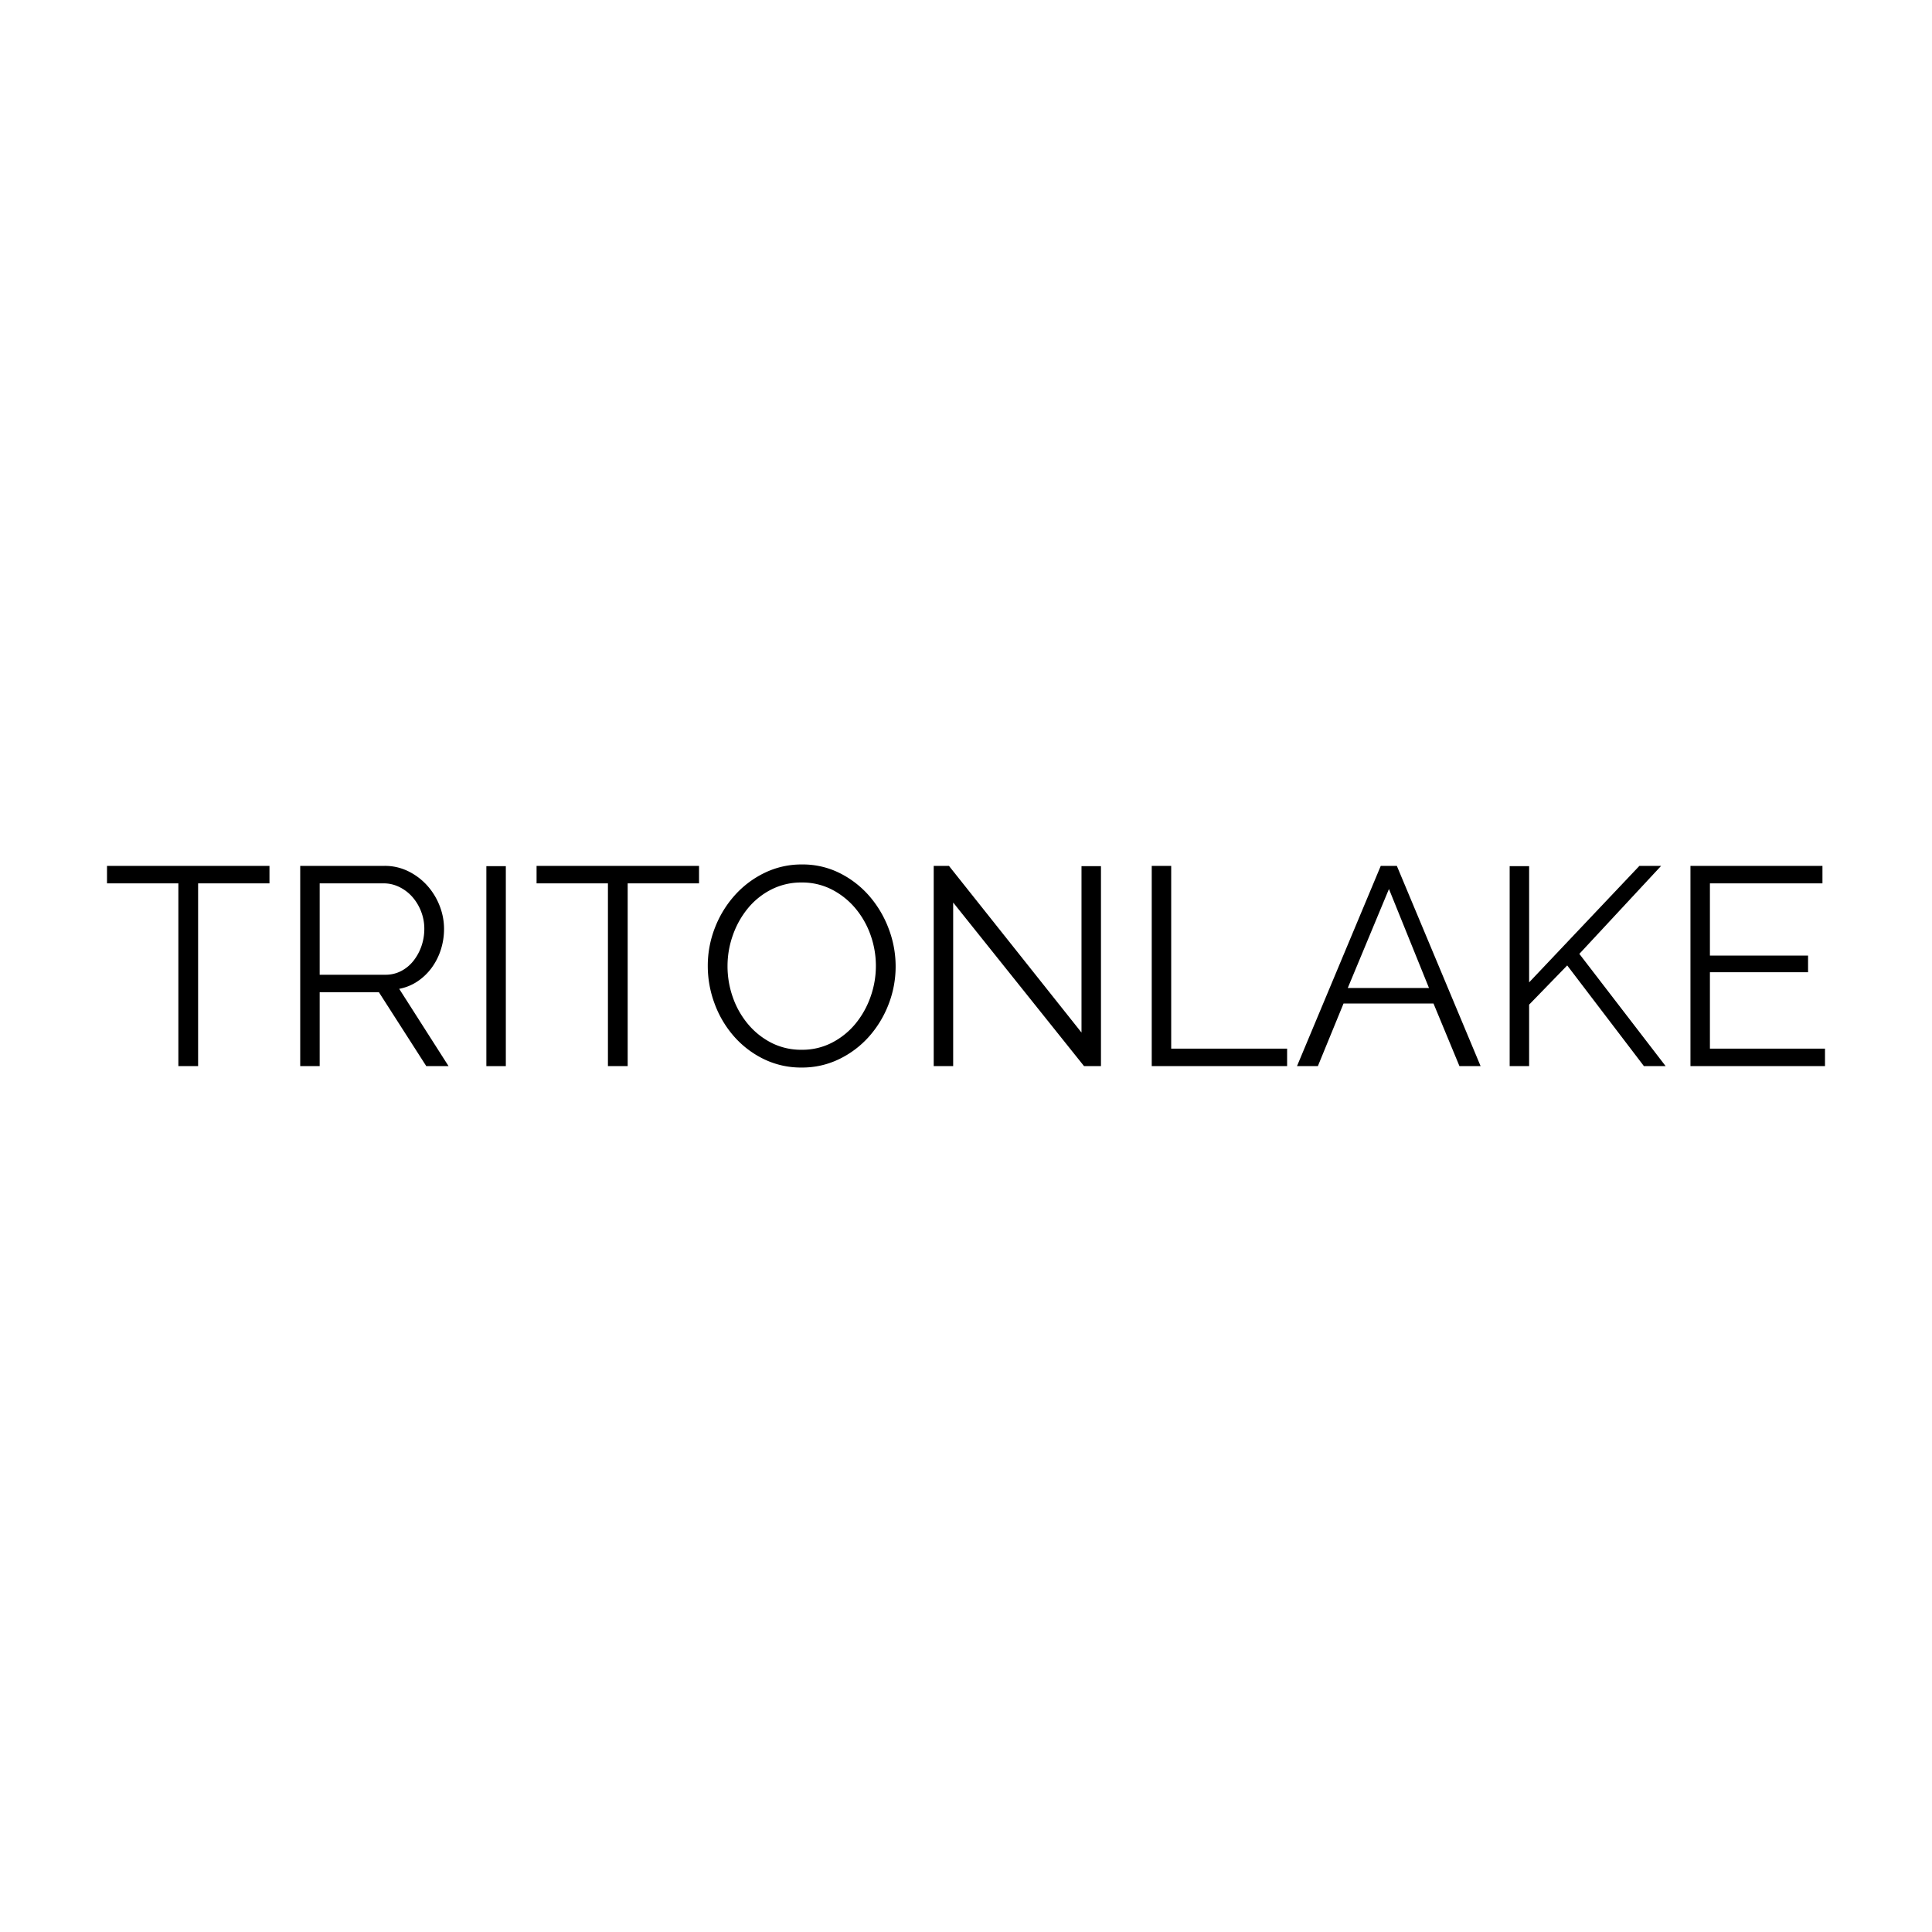<svg id="Layer_1" data-name="Layer 1" xmlns="http://www.w3.org/2000/svg" viewBox="0 0 500 500"><path d="M69.739,228.613H51.271v47.3h-5.11v-47.3H27.693v-4.526H69.739Z"/><path d="M77.695,275.913V224.087H99.521a13.681,13.681,0,0,1,6.2,1.423,16.11,16.11,0,0,1,4.89,3.723,17.105,17.105,0,0,1,3.176,5.219,16.276,16.276,0,0,1,1.131,5.913,17.521,17.521,0,0,1-.84,5.438,16.237,16.237,0,0,1-2.372,4.672,14.7,14.7,0,0,1-3.649,3.5,12.762,12.762,0,0,1-4.745,1.935l12.774,20h-5.767L98.061,256.789H82.732v19.124Zm5.037-23.65H99.74a8.676,8.676,0,0,0,4.124-.985,9.819,9.819,0,0,0,3.175-2.665,12.942,12.942,0,0,0,2.044-3.795,13.576,13.576,0,0,0,.73-4.453,12.276,12.276,0,0,0-.839-4.49,12.422,12.422,0,0,0-2.263-3.759,10.838,10.838,0,0,0-3.358-2.555,9.108,9.108,0,0,0-4.051-.948H82.732Z"/><path d="M125.872,275.913V224.16h5.036v51.753Z"/><path d="M180.91,228.613H162.442v47.3h-5.11v-47.3H138.864v-4.526H180.91Z"/><path d="M207.481,276.278a21.939,21.939,0,0,1-9.891-2.226,24.559,24.559,0,0,1-7.7-5.913,26.851,26.851,0,0,1-4.964-8.43A27.82,27.82,0,0,1,183.173,250a26.942,26.942,0,0,1,1.862-9.927,27.359,27.359,0,0,1,5.146-8.4,24.9,24.9,0,0,1,7.737-5.8,21.844,21.844,0,0,1,9.636-2.153,21.378,21.378,0,0,1,9.891,2.3,24.825,24.825,0,0,1,7.664,6.022,27.837,27.837,0,0,1,4.928,8.431,27.329,27.329,0,0,1,1.751,9.6A26.939,26.939,0,0,1,229.927,260a27.261,27.261,0,0,1-5.11,8.357,24.705,24.705,0,0,1-7.7,5.767A21.833,21.833,0,0,1,207.481,276.278ZM188.283,250a24.121,24.121,0,0,0,1.387,8.139,22.109,22.109,0,0,0,3.942,6.935,19.36,19.36,0,0,0,6.058,4.818,16.919,16.919,0,0,0,7.811,1.788,16.7,16.7,0,0,0,7.956-1.9,19.409,19.409,0,0,0,6.059-4.964,22.934,22.934,0,0,0,3.832-6.935,23.824,23.824,0,0,0-.073-16.022,22.274,22.274,0,0,0-3.978-6.9,19.638,19.638,0,0,0-6.059-4.781,16.772,16.772,0,0,0-7.737-1.788,16.972,16.972,0,0,0-7.957,1.861,18.949,18.949,0,0,0-6.058,4.927,22.929,22.929,0,0,0-3.833,6.935A23.752,23.752,0,0,0,188.283,250Z"/><path d="M246.679,233.576v42.337h-5.036V224.087h3.942l34.307,43.14V224.16h5.037v51.753H280.55Z"/><path d="M298.068,275.913V224.087h5.037v47.3h30v4.525Z"/><path d="M335.661,275.913l21.68-51.826h4.16l21.68,51.826h-5.475l-6.715-16.2H347.705l-6.643,16.2Zm23.8-45.841L348.8,255.694h21.023Z"/><path d="M390.7,275.913V224.16h5.037v30.074l28.541-30.147H429.9l-21.169,22.774,22.337,29.052h-5.621l-19.855-26.059L395.735,260v15.912Z"/><path d="M472.307,271.388v4.525H437.488V224.087H471.65v4.526H442.525V247.3h25.4v4.307h-25.4v19.782Z"/></svg>